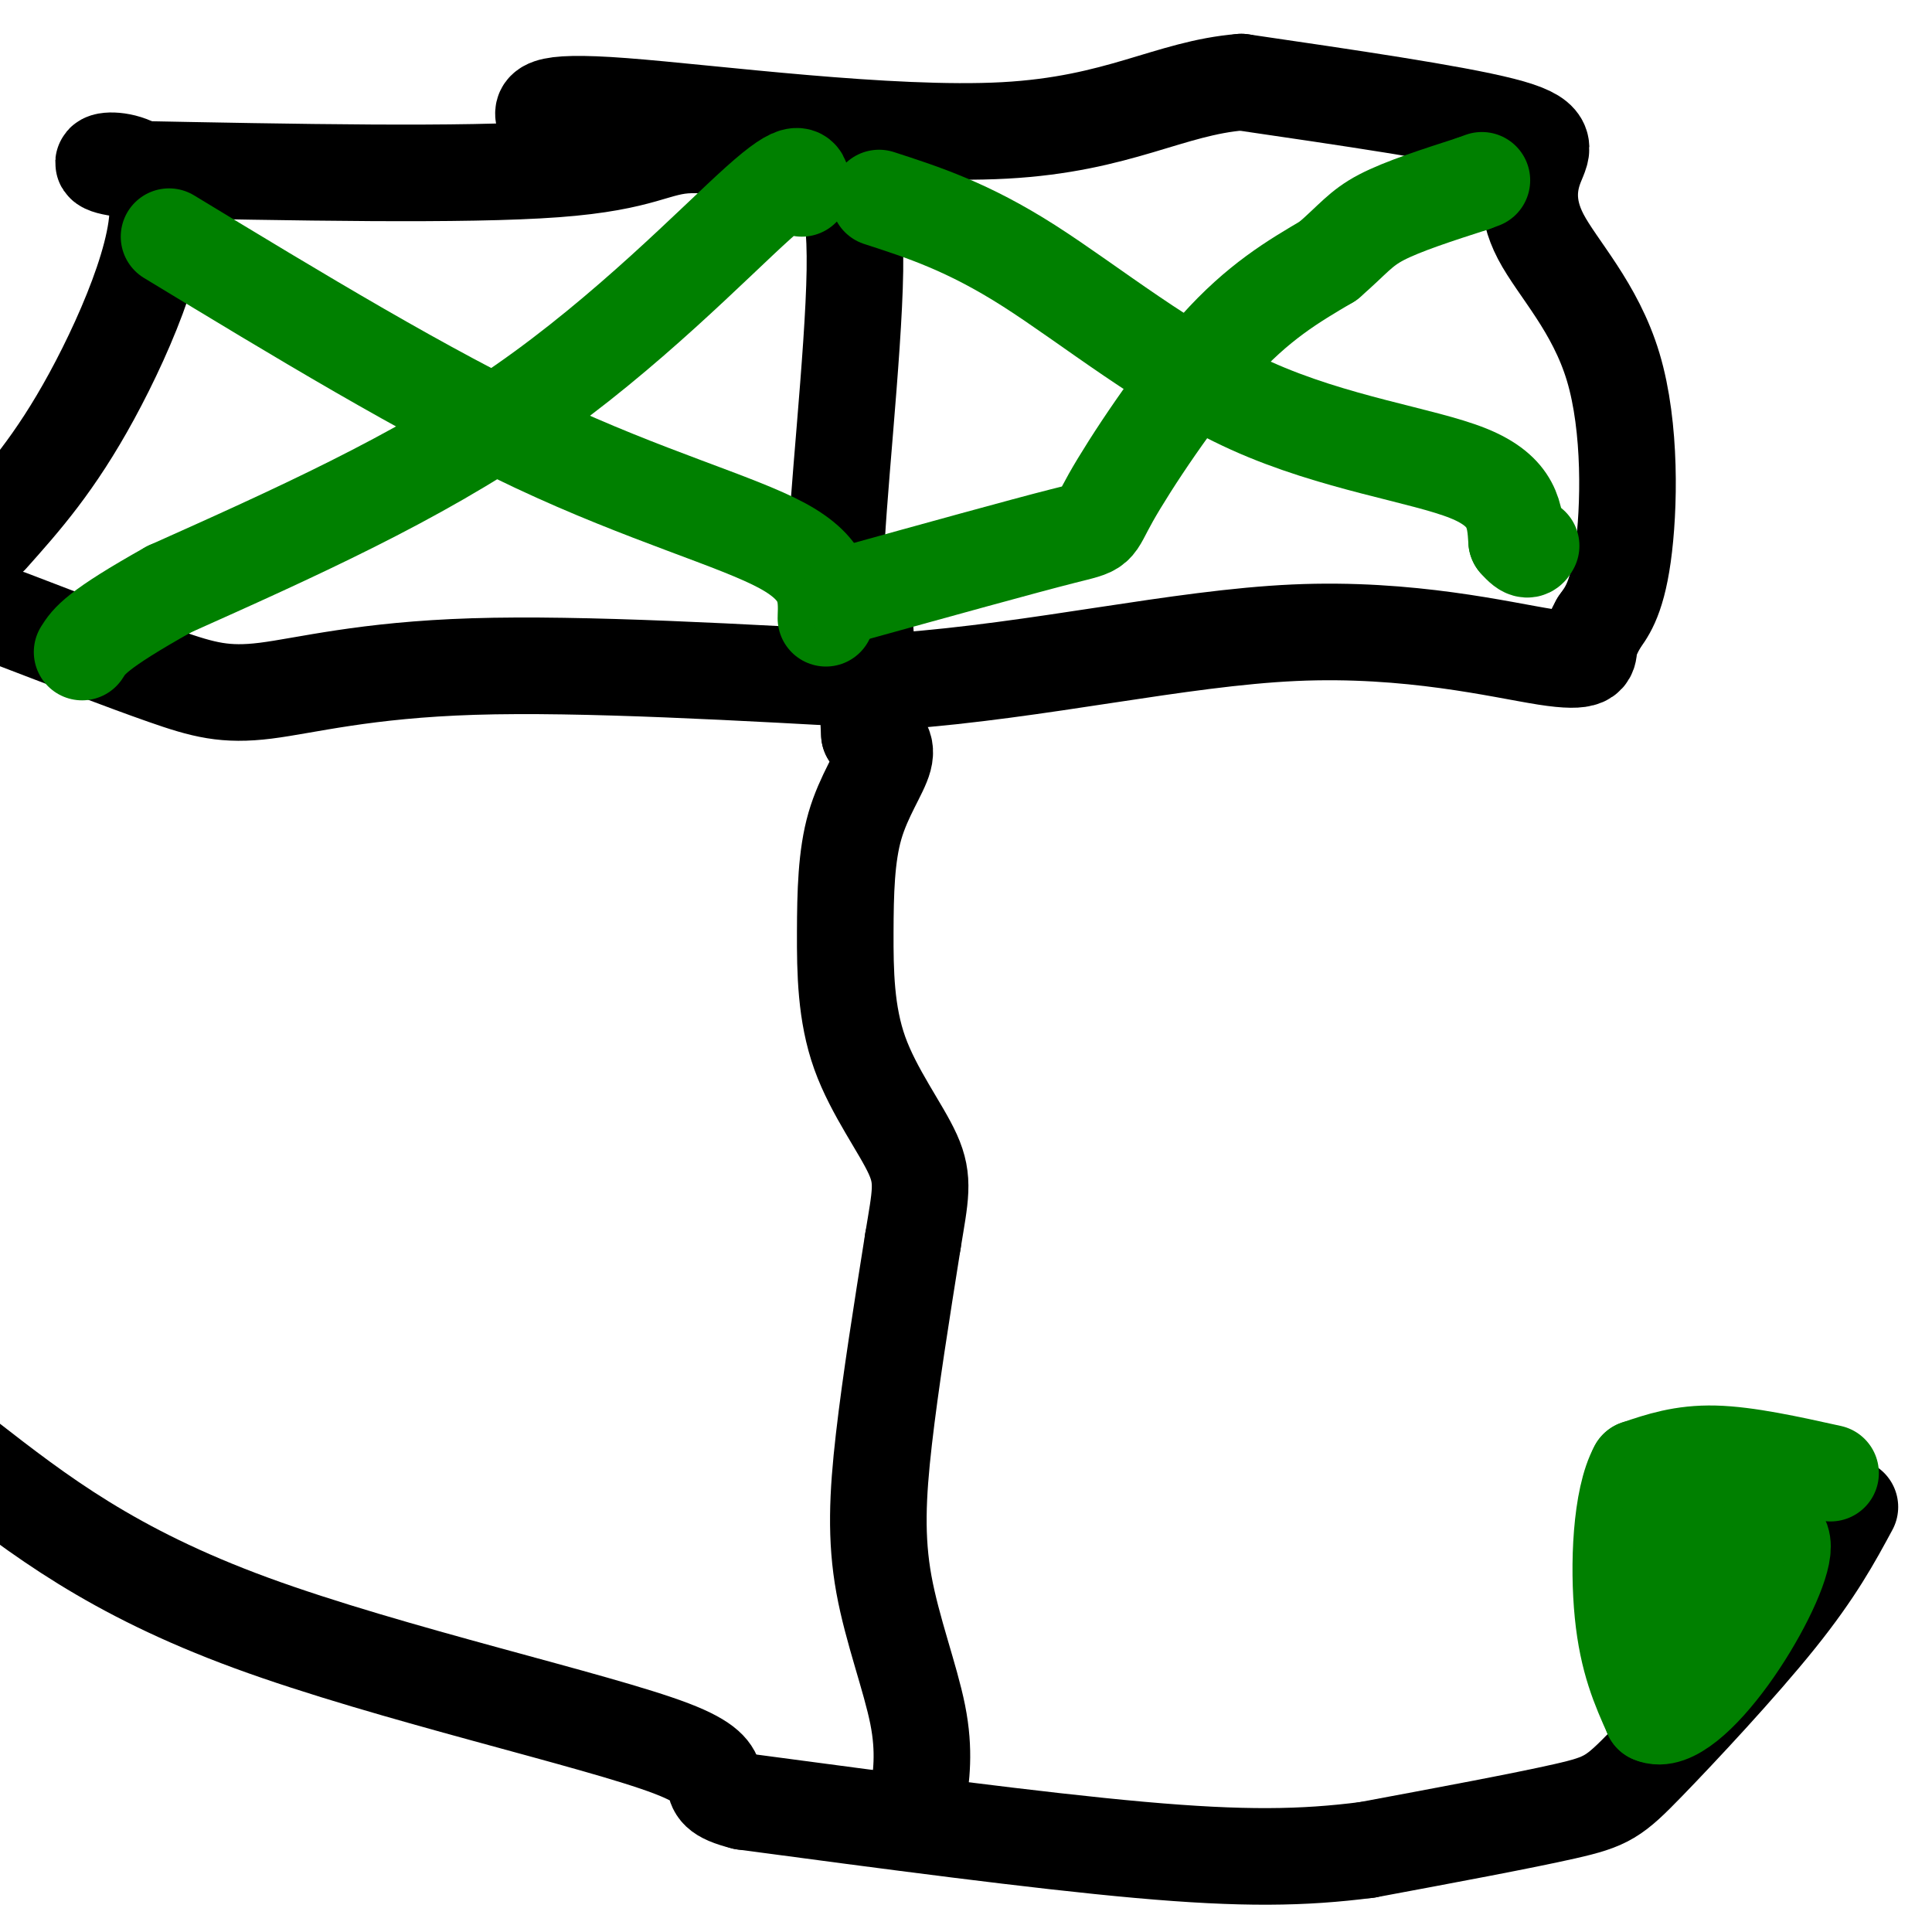 <svg viewBox='0 0 400 400' version='1.1' xmlns='http://www.w3.org/2000/svg' xmlns:xlink='http://www.w3.org/1999/xlink'><g fill='none' stroke='#000000' stroke-width='20' stroke-linecap='round' stroke-linejoin='round'><path d='M383,312c-3.548,6.577 -7.095,13.155 -15,23c-7.905,9.845 -20.167,22.958 -27,30c-6.833,7.042 -8.238,8.012 -17,10c-8.762,1.988 -24.881,4.994 -41,8'/><path d='M283,383c-13.178,1.689 -25.622,1.911 -47,0c-21.378,-1.911 -51.689,-5.956 -82,-10'/><path d='M154,373c-11.607,-2.893 0.375,-5.125 -15,-11c-15.375,-5.875 -58.107,-15.393 -87,-26c-28.893,-10.607 -43.946,-22.304 -59,-34'/><path d='M190,373c0.756,-5.202 1.512,-10.405 0,-18c-1.512,-7.595 -5.292,-17.583 -7,-27c-1.708,-9.417 -1.345,-18.262 0,-30c1.345,-11.738 3.673,-26.369 6,-41'/><path d='M189,257c1.546,-9.471 2.411,-12.648 0,-18c-2.411,-5.352 -8.096,-12.879 -11,-21c-2.904,-8.121 -3.026,-16.837 -3,-25c0.026,-8.163 0.199,-15.775 2,-22c1.801,-6.225 5.229,-11.064 6,-14c0.771,-2.936 -1.114,-3.968 -3,-5'/><path d='M180,152c-0.531,-7.877 -0.359,-25.070 -2,-29c-1.641,-3.930 -5.096,5.404 -5,-6c0.096,-11.404 3.742,-43.544 4,-61c0.258,-17.456 -2.871,-20.228 -6,-23'/><path d='M171,33c-1.333,-3.667 -1.667,-1.333 -2,1'/><path d='M169,34c-5.583,-1.048 -18.542,-4.167 -26,-4c-7.458,0.167 -9.417,3.619 -28,5c-18.583,1.381 -53.792,0.690 -89,0'/><path d='M26,35c-11.893,-1.310 2.875,-4.583 6,4c3.125,8.583 -5.393,29.024 -13,43c-7.607,13.976 -14.304,21.488 -21,29'/><path d='M2,128c11.905,4.565 23.810,9.131 32,12c8.190,2.869 12.667,4.042 21,3c8.333,-1.042 20.524,-4.298 43,-5c22.476,-0.702 55.238,1.149 88,3'/><path d='M186,141c29.171,-2.120 58.097,-8.919 82,-10c23.903,-1.081 42.781,3.555 52,5c9.219,1.445 8.777,-0.301 9,-2c0.223,-1.699 1.112,-3.349 2,-5'/><path d='M331,129c1.328,-1.958 3.648,-4.355 5,-14c1.352,-9.645 1.735,-26.540 -2,-39c-3.735,-12.460 -11.589,-20.484 -15,-27c-3.411,-6.516 -2.380,-11.524 -1,-15c1.380,-3.476 3.109,-5.422 -7,-8c-10.109,-2.578 -32.054,-5.789 -54,-9'/><path d='M257,17c-14.929,1.202 -25.250,8.708 -49,10c-23.750,1.292 -60.929,-3.631 -79,-5c-18.071,-1.369 -17.036,0.815 -16,3'/></g>
<g fill='none' stroke='#008000' stroke-width='20' stroke-linecap='round' stroke-linejoin='round'><path d='M166,39c0.022,-2.556 0.044,-5.111 -9,3c-9.044,8.111 -27.156,26.889 -49,42c-21.844,15.111 -47.422,26.556 -73,38'/><path d='M35,122c-15.167,8.500 -16.583,10.750 -18,13'/><path d='M35,49c26.622,16.156 53.244,32.311 76,43c22.756,10.689 41.644,15.911 51,21c9.356,5.089 9.178,10.044 9,15'/><path d='M176,123c17.982,-4.982 35.964,-9.964 44,-12c8.036,-2.036 6.125,-1.125 10,-8c3.875,-6.875 13.536,-21.536 22,-31c8.464,-9.464 15.732,-13.732 23,-18'/><path d='M275,54c5.178,-4.489 6.622,-6.711 11,-9c4.378,-2.289 11.689,-4.644 19,-7'/><path d='M305,38c3.167,-1.167 1.583,-0.583 0,0'/><path d='M182,41c9.179,2.970 18.357,5.940 31,14c12.643,8.060 28.750,21.208 46,29c17.250,7.792 35.643,10.226 45,14c9.357,3.774 9.679,8.887 10,14'/><path d='M314,112c2.167,2.500 2.583,1.750 3,1'/><path d='M379,305c-8.667,-1.917 -17.333,-3.833 -24,-4c-6.667,-0.167 -11.333,1.417 -16,3'/><path d='M339,304c-3.422,6.200 -3.978,20.200 -3,30c0.978,9.800 3.489,15.400 6,21'/><path d='M342,355c3.809,1.804 10.330,-4.187 16,-12c5.670,-7.813 10.488,-17.450 11,-22c0.512,-4.550 -3.282,-4.014 -7,0c-3.718,4.014 -7.359,11.507 -11,19'/><path d='M351,340c1.978,-4.289 12.422,-24.511 13,-33c0.578,-8.489 -8.711,-5.244 -18,-2'/><path d='M346,305c-2.333,2.333 0.833,9.167 4,16'/></g>
</svg>